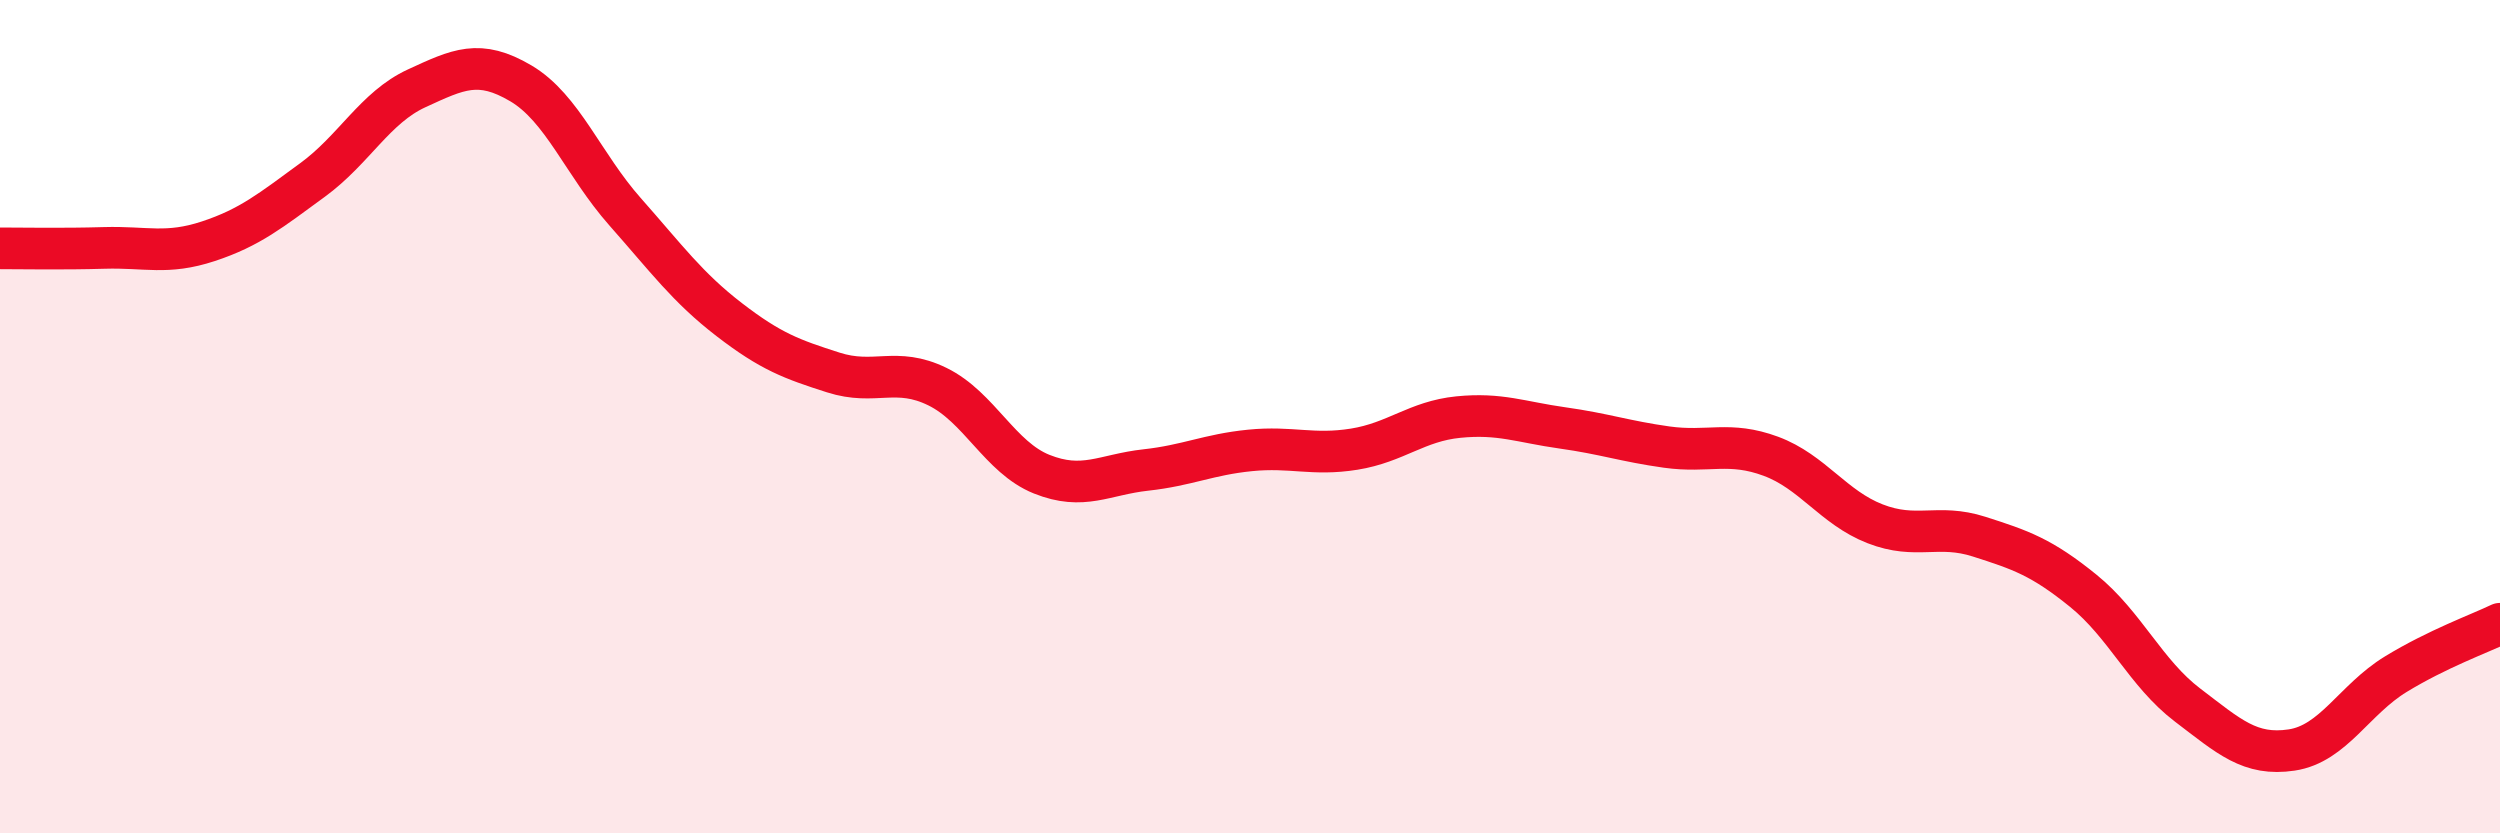 
    <svg width="60" height="20" viewBox="0 0 60 20" xmlns="http://www.w3.org/2000/svg">
      <path
        d="M 0,5.96 C 0.5,5.96 1.5,5.98 2.5,5.95 C 3.5,5.92 4,6.12 5,5.79 C 6,5.46 6.5,5.05 7.5,4.32 C 8.5,3.59 9,2.58 10,2.12 C 11,1.66 11.5,1.41 12.5,2 C 13.5,2.59 14,3.95 15,5.08 C 16,6.21 16.5,6.9 17.5,7.67 C 18.5,8.44 19,8.62 20,8.94 C 21,9.26 21.5,8.79 22.5,9.28 C 23.5,9.77 24,10.98 25,11.38 C 26,11.78 26.5,11.39 27.5,11.28 C 28.5,11.17 29,10.91 30,10.81 C 31,10.71 31.5,10.94 32.5,10.78 C 33.5,10.62 34,10.11 35,10.01 C 36,9.91 36.5,10.13 37.5,10.27 C 38.5,10.41 39,10.59 40,10.73 C 41,10.87 41.5,10.58 42.5,10.95 C 43.5,11.32 44,12.18 45,12.57 C 46,12.96 46.5,12.56 47.5,12.88 C 48.5,13.2 49,13.37 50,14.18 C 51,14.99 51.5,16.16 52.5,16.92 C 53.5,17.68 54,18.15 55,18 C 56,17.85 56.5,16.79 57.5,16.18 C 58.5,15.57 59.5,15.21 60,14.97L60 20L0 20Z"
        fill="#EB0A25"
        opacity="0.1"
        stroke-linecap="round"
        stroke-linejoin="round"
      />
      <path
        d="M 0,5.96 C 0.5,5.96 1.5,5.98 2.5,5.95 C 3.5,5.92 4,6.12 5,5.79 C 6,5.46 6.5,5.05 7.5,4.32 C 8.5,3.59 9,2.58 10,2.12 C 11,1.66 11.5,1.41 12.5,2 C 13.5,2.59 14,3.95 15,5.08 C 16,6.21 16.5,6.9 17.5,7.67 C 18.5,8.44 19,8.62 20,8.94 C 21,9.26 21.5,8.79 22.5,9.28 C 23.5,9.77 24,10.98 25,11.38 C 26,11.78 26.5,11.39 27.5,11.28 C 28.5,11.17 29,10.91 30,10.81 C 31,10.71 31.5,10.94 32.5,10.78 C 33.5,10.62 34,10.11 35,10.01 C 36,9.91 36.5,10.13 37.5,10.27 C 38.5,10.41 39,10.59 40,10.73 C 41,10.87 41.5,10.58 42.5,10.95 C 43.5,11.32 44,12.18 45,12.57 C 46,12.96 46.5,12.56 47.5,12.88 C 48.5,13.2 49,13.37 50,14.18 C 51,14.99 51.5,16.16 52.5,16.92 C 53.5,17.68 54,18.15 55,18 C 56,17.85 56.5,16.79 57.5,16.18 C 58.5,15.57 59.5,15.21 60,14.97"
        stroke="#EB0A25"
        stroke-width="1"
        fill="none"
        stroke-linecap="round"
        stroke-linejoin="round"
      />
    </svg>
  